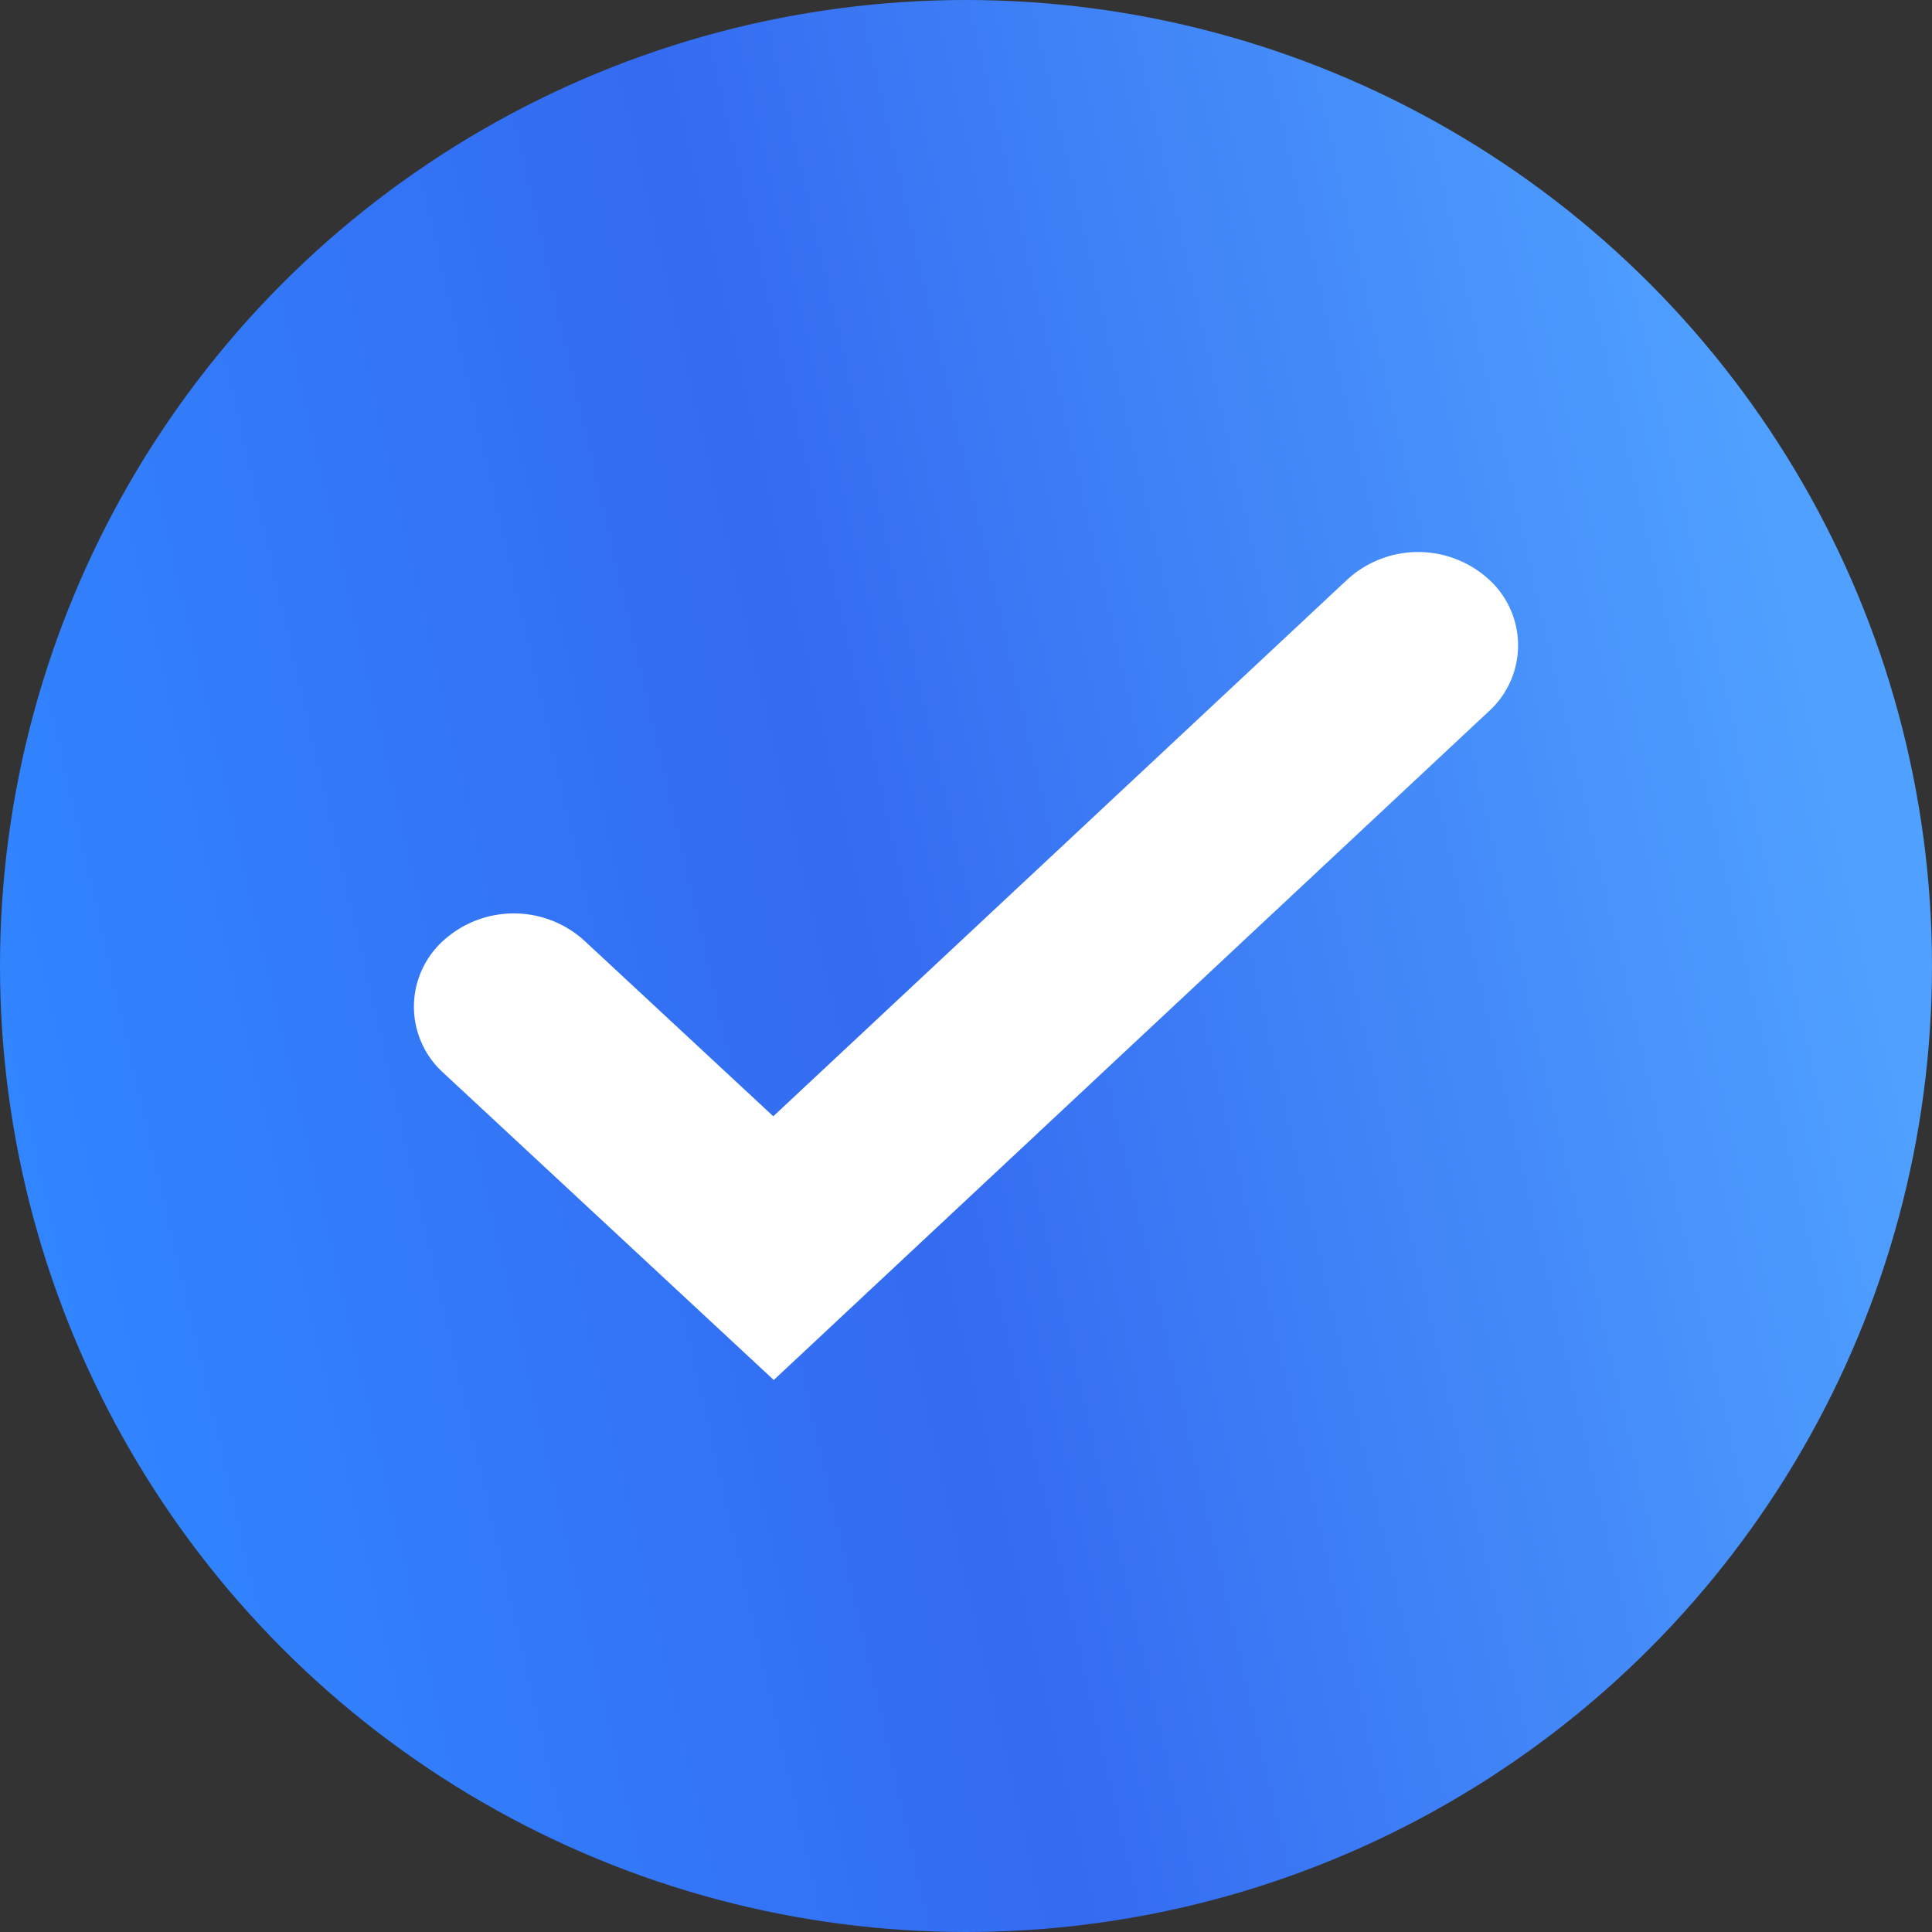 <svg xmlns="http://www.w3.org/2000/svg" width="28" height="28" fill="none"><rect width="100%" height="100%" fill="#333333" stroke="none"/><circle cx="14" cy="14" r="14" fill="url(#a)"/><path fill="#fff" fill-rule="evenodd" d="M21.576 8.396a1.29 1.29 0 0 1 0 1.914L11.214 20l-4.787-4.45a1.29 1.29 0 0 1-.006-1.914 1.52 1.52 0 0 1 2.046-.005l2.74 2.547 8.323-7.782a1.52 1.52 0 0 1 2.046 0" clip-rule="evenodd"/><defs><linearGradient id="a" x1="-.513" x2="27.451" y1="15.31" y2="8.875" gradientUnits="userSpaceOnUse"><stop stop-color="#3186FF"/><stop offset=".45" stop-color="#346BF1"/><stop offset=".95" stop-color="#4FA0FF"/></linearGradient></defs></svg>